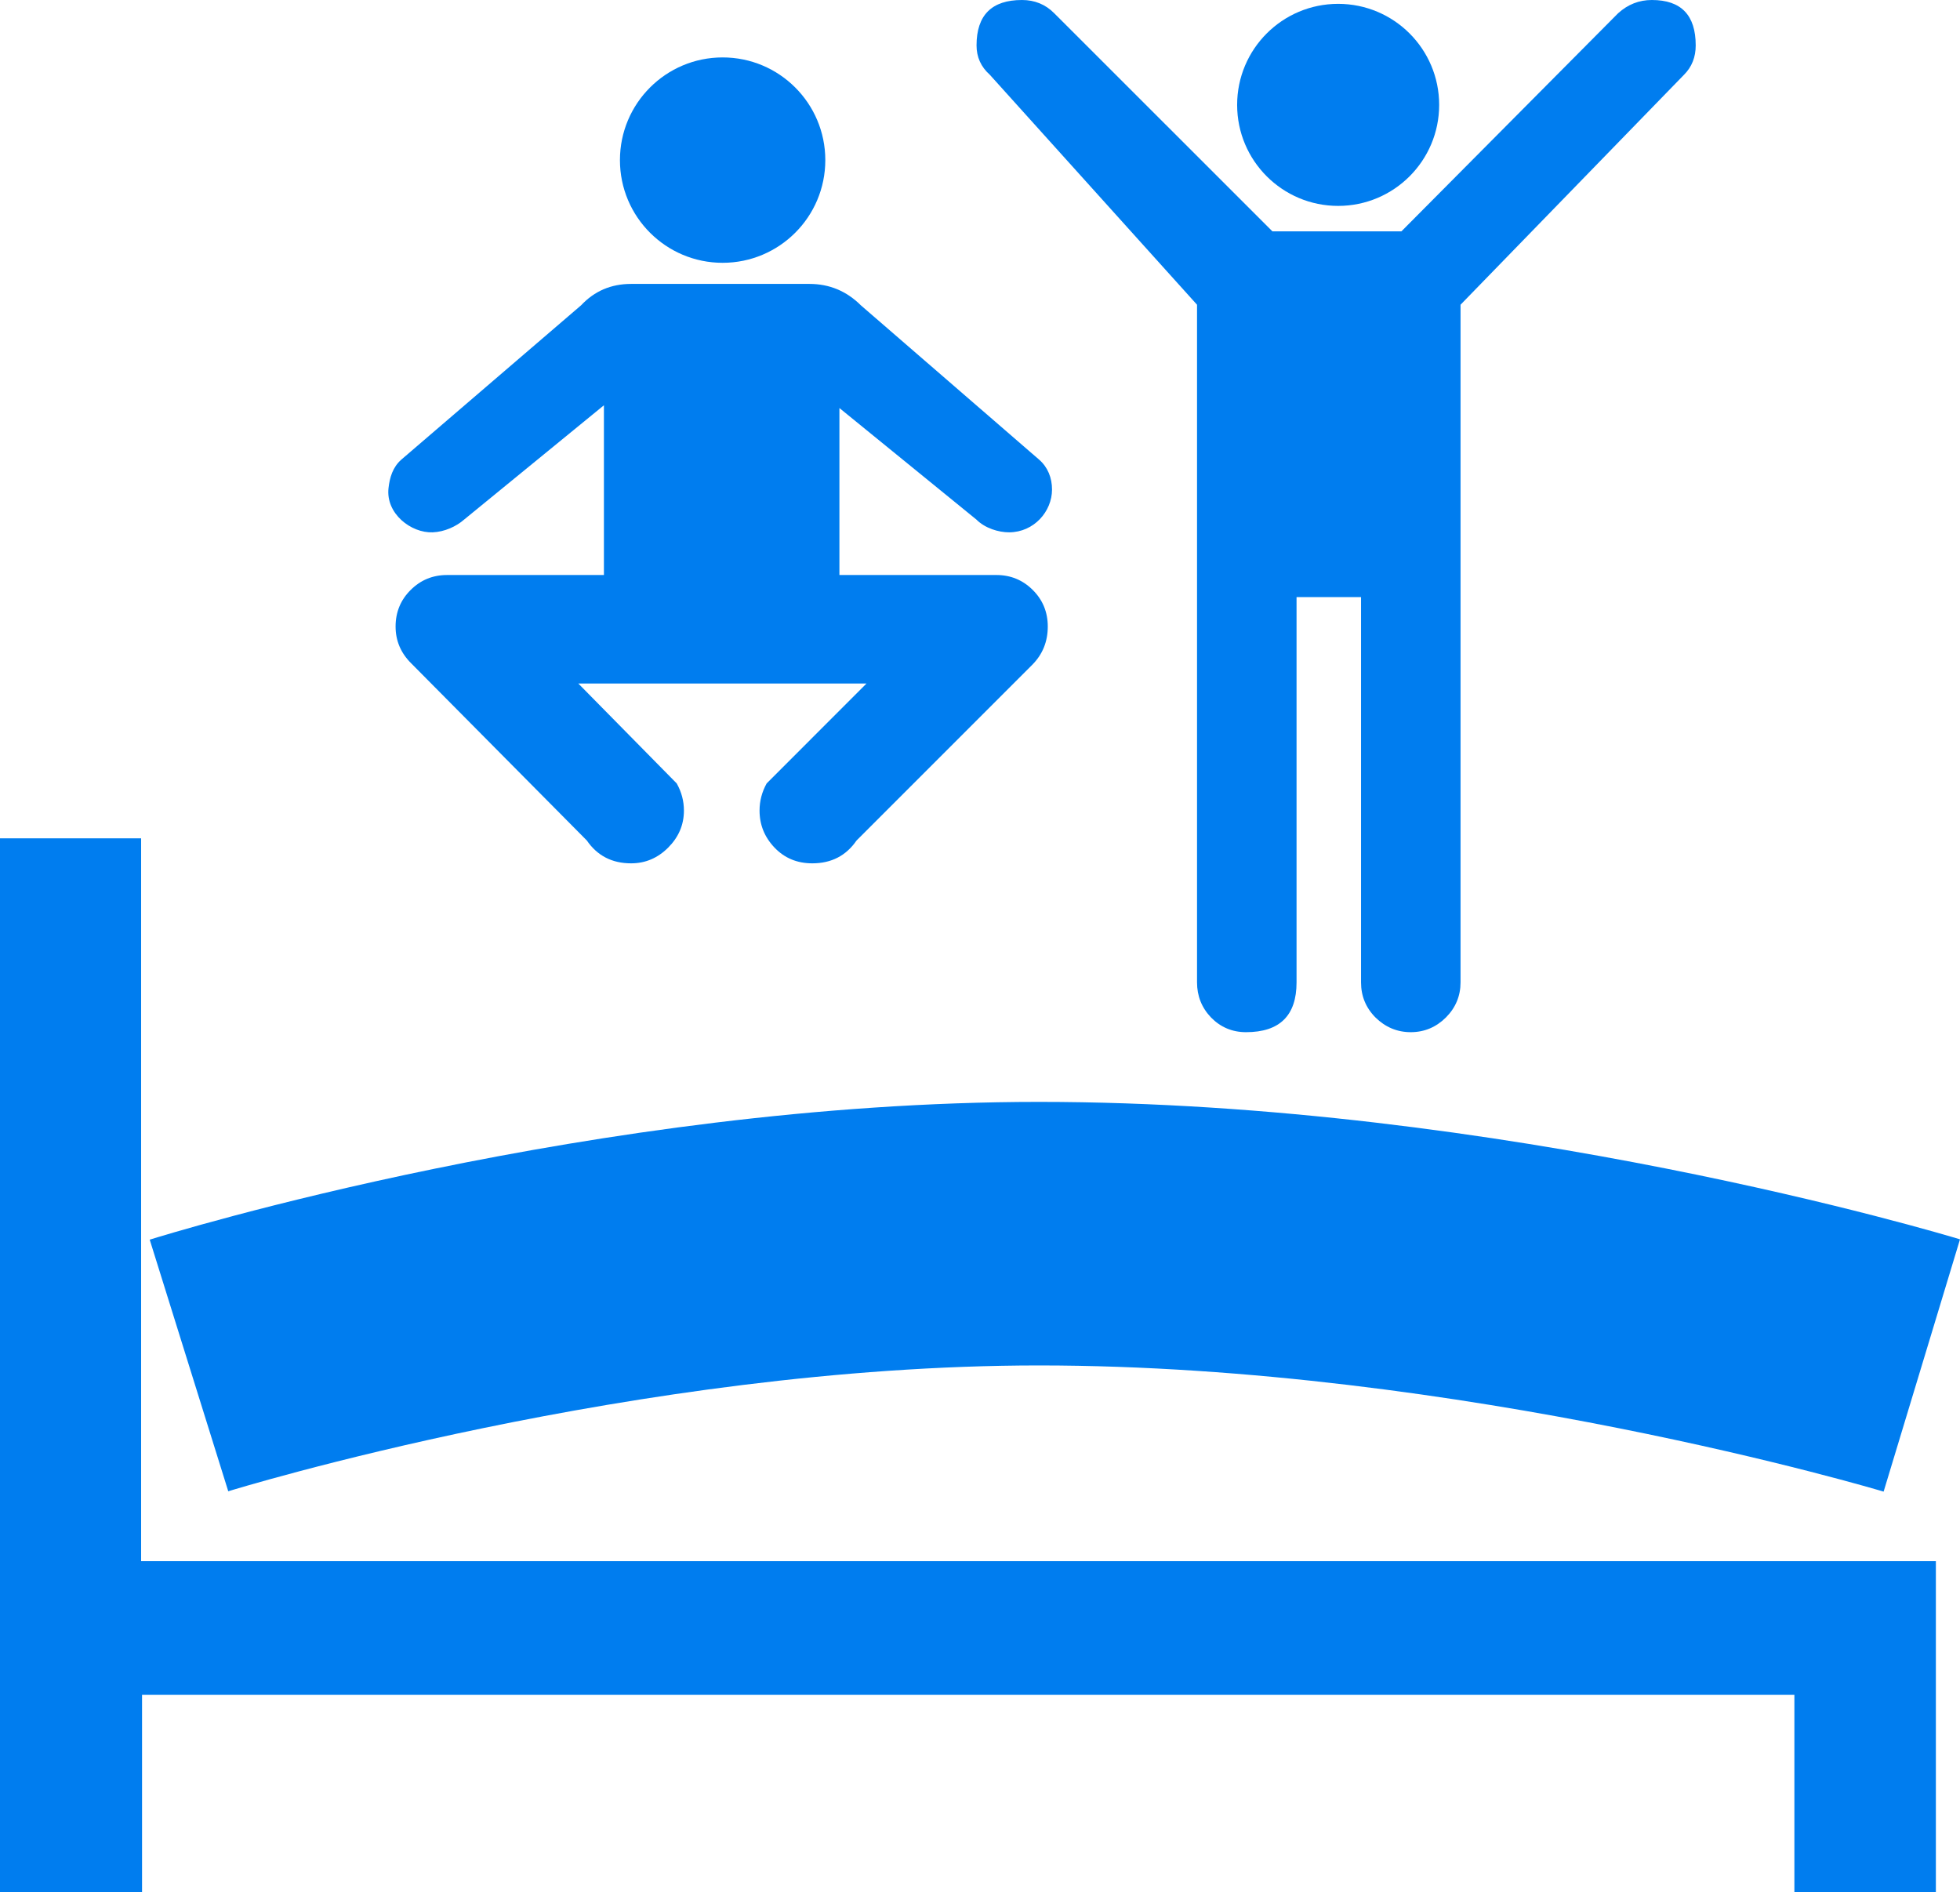 <?xml version="1.0" encoding="utf-8"?>
<!-- Generator: Adobe Illustrator 16.0.3, SVG Export Plug-In . SVG Version: 6.00 Build 0)  -->
<!DOCTYPE svg PUBLIC "-//W3C//DTD SVG 1.1//EN" "http://www.w3.org/Graphics/SVG/1.1/DTD/svg11.dtd">
<svg version="1.1" id="Layer_1" xmlns="http://www.w3.org/2000/svg" xmlns:xlink="http://www.w3.org/1999/xlink" x="0px" y="0px"
	 width="172.534px" height="166.555px" viewBox="432.817 10.65 172.534 166.555"
	 enable-background="new 432.817 10.65 172.534 166.555" xml:space="preserve">
<g>
	<polygon fill="#007DEF" points="445.239,148.061 445.239,84.438 432.817,84.438 432.817,177.193 432.846,177.193 432.846,177.205 
		445.321,177.205 445.321,159.827 590.773,159.827 590.773,177.205 603.227,177.205 603.227,148.061 	"/>
	<path fill="#007DEF" d="M506.709,46.565v14.696h13.822c1.248,0,2.321,0.44,3.204,1.323c0.878,0.875,1.315,1.951,1.315,3.209
		c0,1.336-0.458,2.459-1.38,3.384l-15.455,15.453c-0.921,1.34-2.219,2.008-3.894,2.008c-1.341,0-2.445-0.463-3.323-1.382
		c-0.878-0.921-1.32-2.005-1.32-3.263c0-0.838,0.208-1.637,0.625-2.388l8.791-8.796h-25.371l8.664,8.796
		c0.423,0.753,0.634,1.55,0.634,2.388c0,1.258-0.468,2.342-1.388,3.263c-0.921,0.919-2.004,1.382-3.264,1.382
		c-1.673,0-2.972-0.668-3.893-2.008l-15.445-15.579c-0.93-0.916-1.391-2.001-1.391-3.258c0-1.26,0.441-2.336,1.32-3.209
		c0.881-0.881,1.949-1.323,3.209-1.323h13.81v-14.94l-12.307,10.062c-0.693,0.609-1.73,1.08-2.763,1.121
		c-1.903,0.076-4.146-1.644-3.892-3.895c0.105-0.94,0.378-1.841,1.122-2.5l15.835-13.592c1.166-1.246,2.637-1.878,4.394-1.878
		h15.701c1.761,0,3.264,0.632,4.521,1.878l15.701,13.592c0.757,0.659,1.137,1.602,1.133,2.637c-0.005,1.921-1.586,3.746-3.769,3.758
		c-0.937,0.005-2.139-0.366-2.886-1.121L506.709,46.565z"/>
	<path fill="#007DEF" d="M578.225,10.65c2.58,0,3.861,1.332,3.861,3.997c0,1.029-0.336,1.889-1.029,2.583l-19.672,20.241v59.645
		c0,1.195-0.43,2.23-1.292,3.095c-0.857,0.847-1.888,1.289-3.093,1.289c-1.197,0-2.236-0.442-3.098-1.289
		c-0.859-0.864-1.276-1.899-1.276-3.095V63.204h-5.677v33.912c0,2.916-1.477,4.384-4.449,4.384c-1.215,0-2.245-0.442-3.074-1.289
		c-0.828-0.864-1.237-1.899-1.237-3.095V37.472L519.948,17.23c-0.778-0.692-1.168-1.554-1.168-2.583c0-2.665,1.334-3.997,4-3.997
		c1.113,0,2.068,0.387,2.836,1.163l19.21,19.201h11.353l19.079-19.201C576.118,11.037,577.104,10.65,578.225,10.65z"/>
	<path fill="#007DEF" d="M598.627,141.94c-0.368-0.114-37.199-11.107-74.354-11.107c-35.39,0-71.009,10.964-71.363,11.076
		l-6.914-22.147c1.583-0.494,39.253-12.126,78.277-12.126c40.686,0,79.446,11.602,81.078,12.097L598.627,141.94L598.627,141.94z"/>
	<circle fill="#007DEF" cx="496.428" cy="24.743" r="9.039"/>
	<circle fill="#007DEF" cx="550.611" cy="19.881" r="8.892"/>
</g>
</svg>
